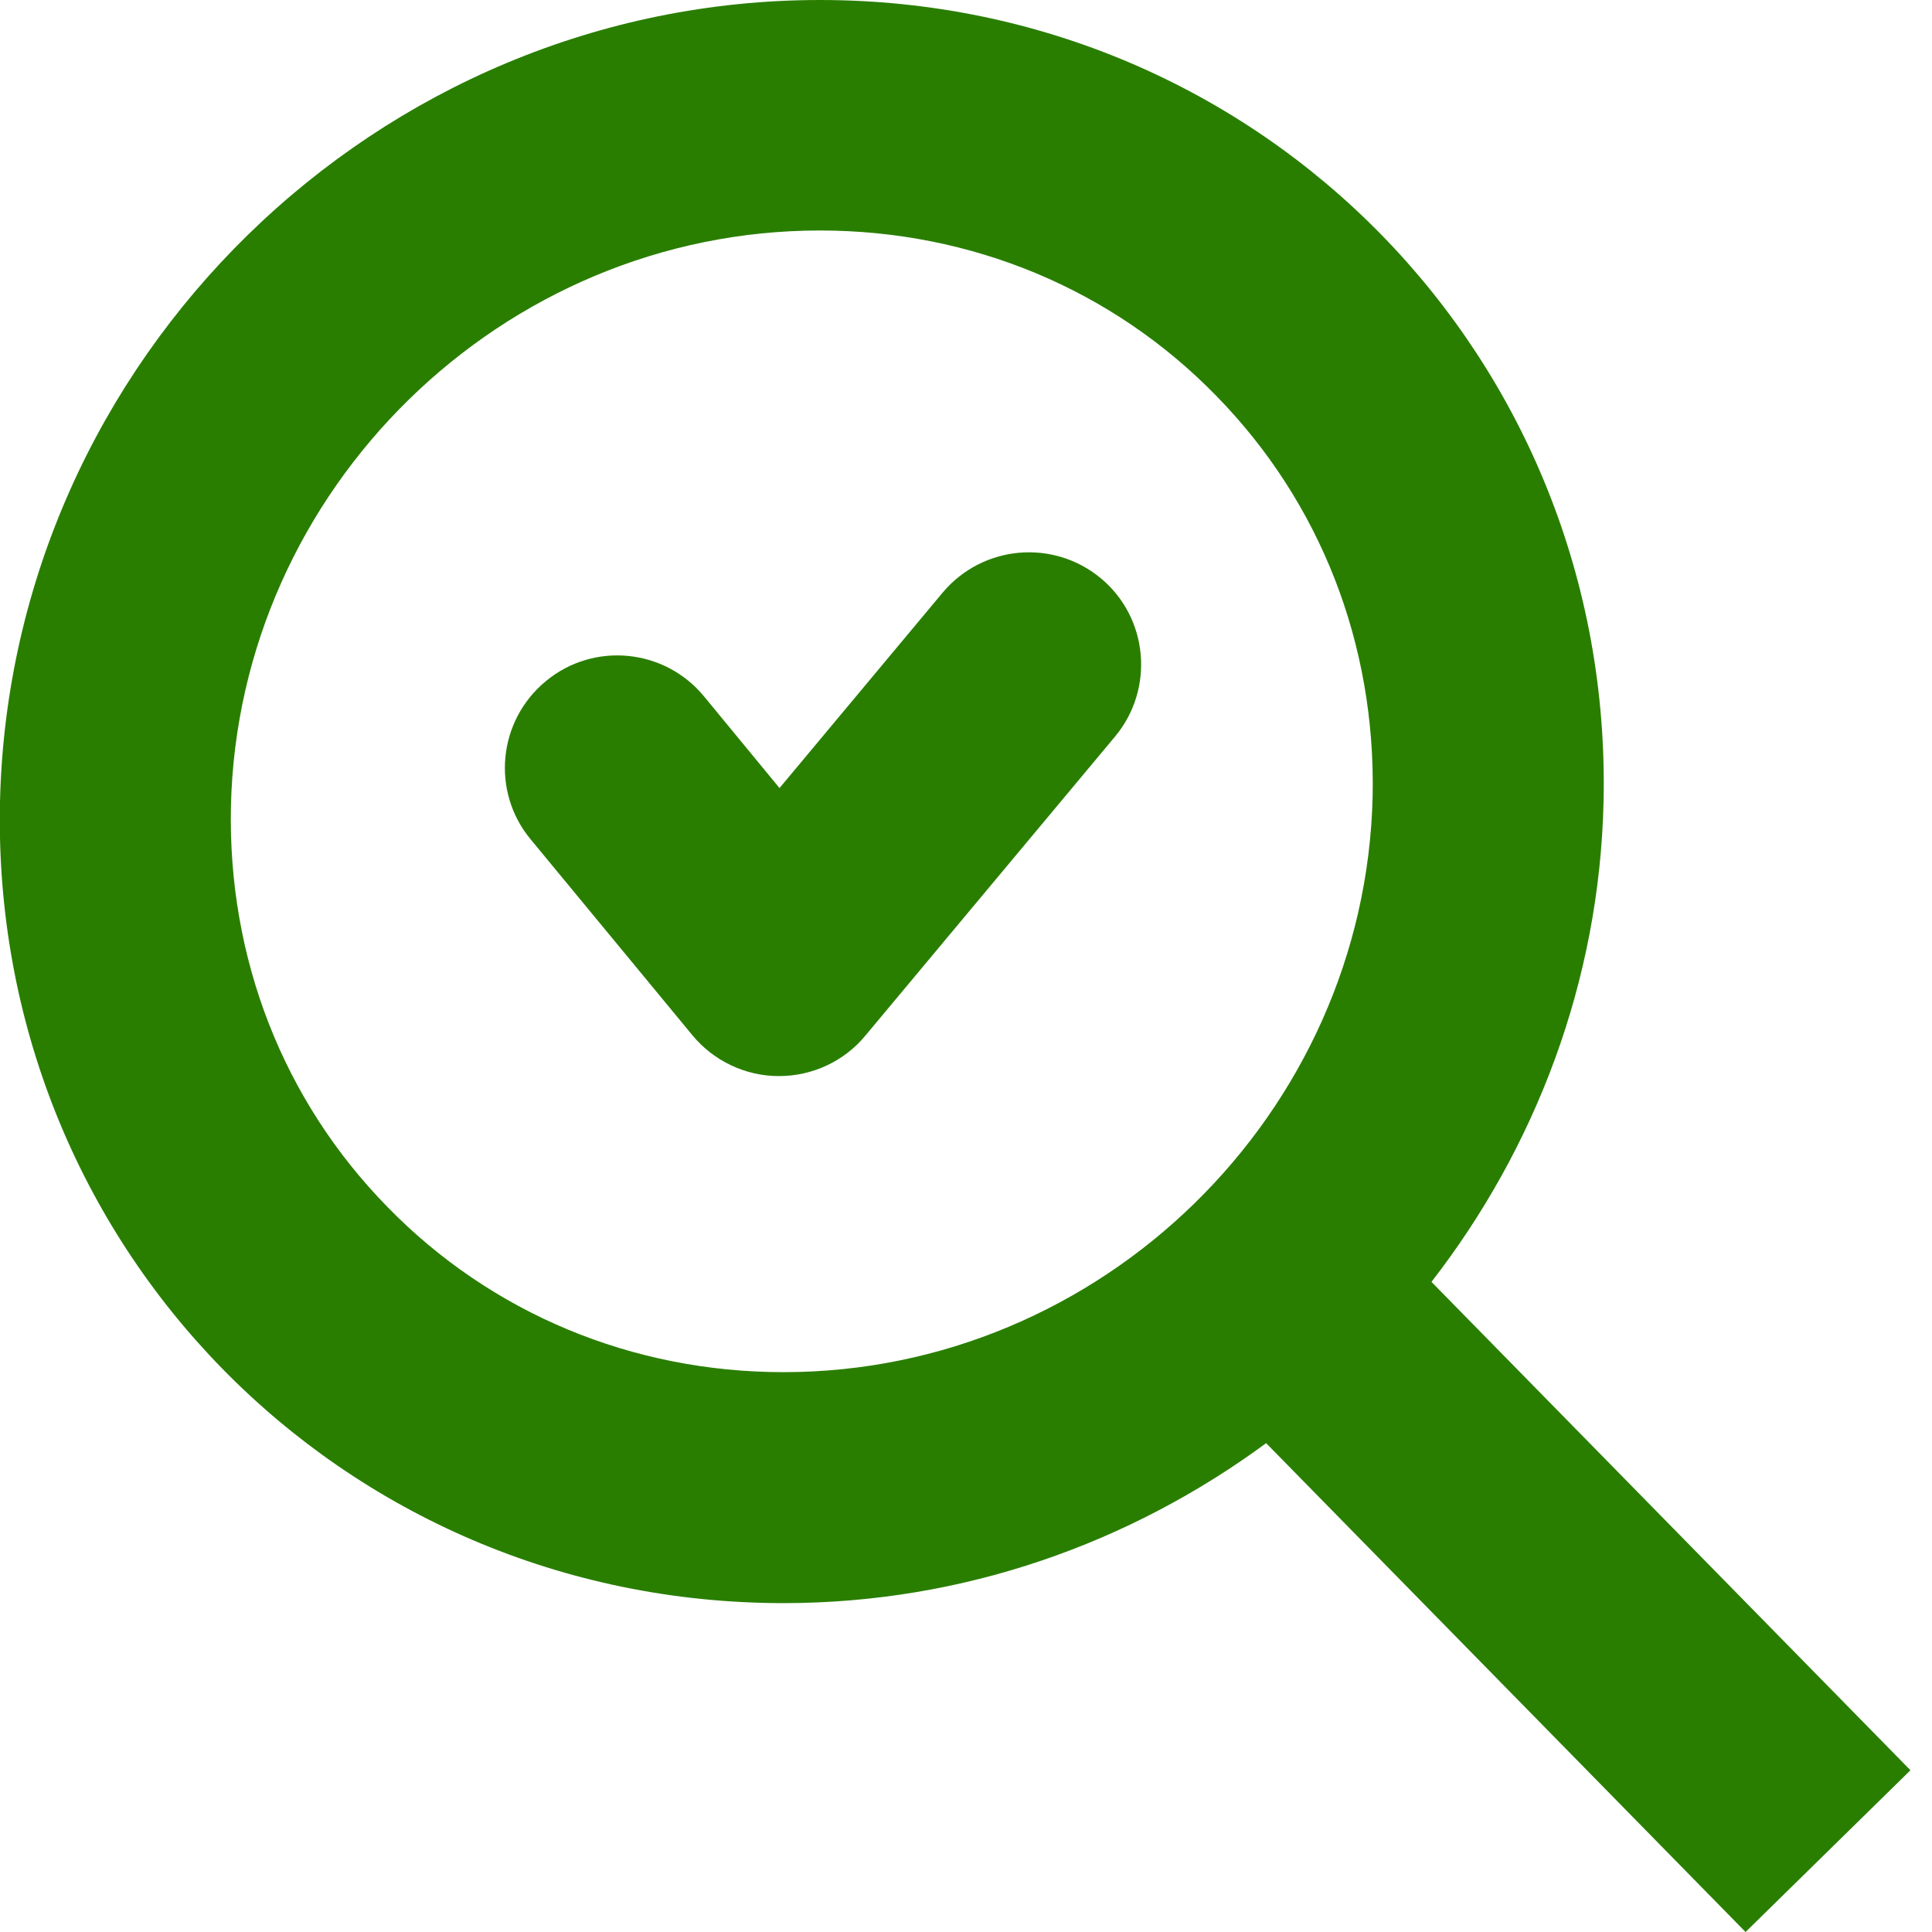 <svg width="40" height="40" viewBox="0 0 40 40" fill="none" xmlns="http://www.w3.org/2000/svg">
<g clip-path="url(#clip0_614_705)">
<path d="M7.44285e-05 16.595C-0.205 25.758 7.051 33.191 16.223 33.191C19.944 33.191 23.395 31.953 26.214 29.879L36.14 40L39.554 36.651L29.637 26.54C31.786 23.767 33.116 20.326 33.2 16.595C33.405 7.433 26.14 0 16.977 0C7.814 0 0.214 7.433 7.44285e-05 16.595ZM4.781 16.698C4.93 10.121 10.4 4.772 16.977 4.772C20.112 4.772 23.033 5.991 25.181 8.195C27.34 10.4 28.484 13.339 28.419 16.484C28.27 23.061 22.8 28.409 16.223 28.409C13.088 28.409 10.168 27.191 8.019 24.986C5.861 22.781 4.716 19.842 4.781 16.698Z" fill="#297E00"/>
<path d="M16.121 22.279C15.432 22.279 14.772 21.963 14.335 21.433L10.986 17.377C10.167 16.391 10.307 14.921 11.302 14.102C12.288 13.284 13.758 13.423 14.577 14.419L16.139 16.316L19.516 12.27C20.344 11.284 21.805 11.154 22.791 11.972C23.777 12.791 23.907 14.261 23.088 15.247L17.916 21.442C17.479 21.972 16.819 22.279 16.13 22.279H16.121Z" fill="#297E00"/>
</g>
<defs>
<clipPath id="clip0_614_705">
<rect width="39.553" height="40" fill="white"/>
</clipPath>
</defs>
</svg>
